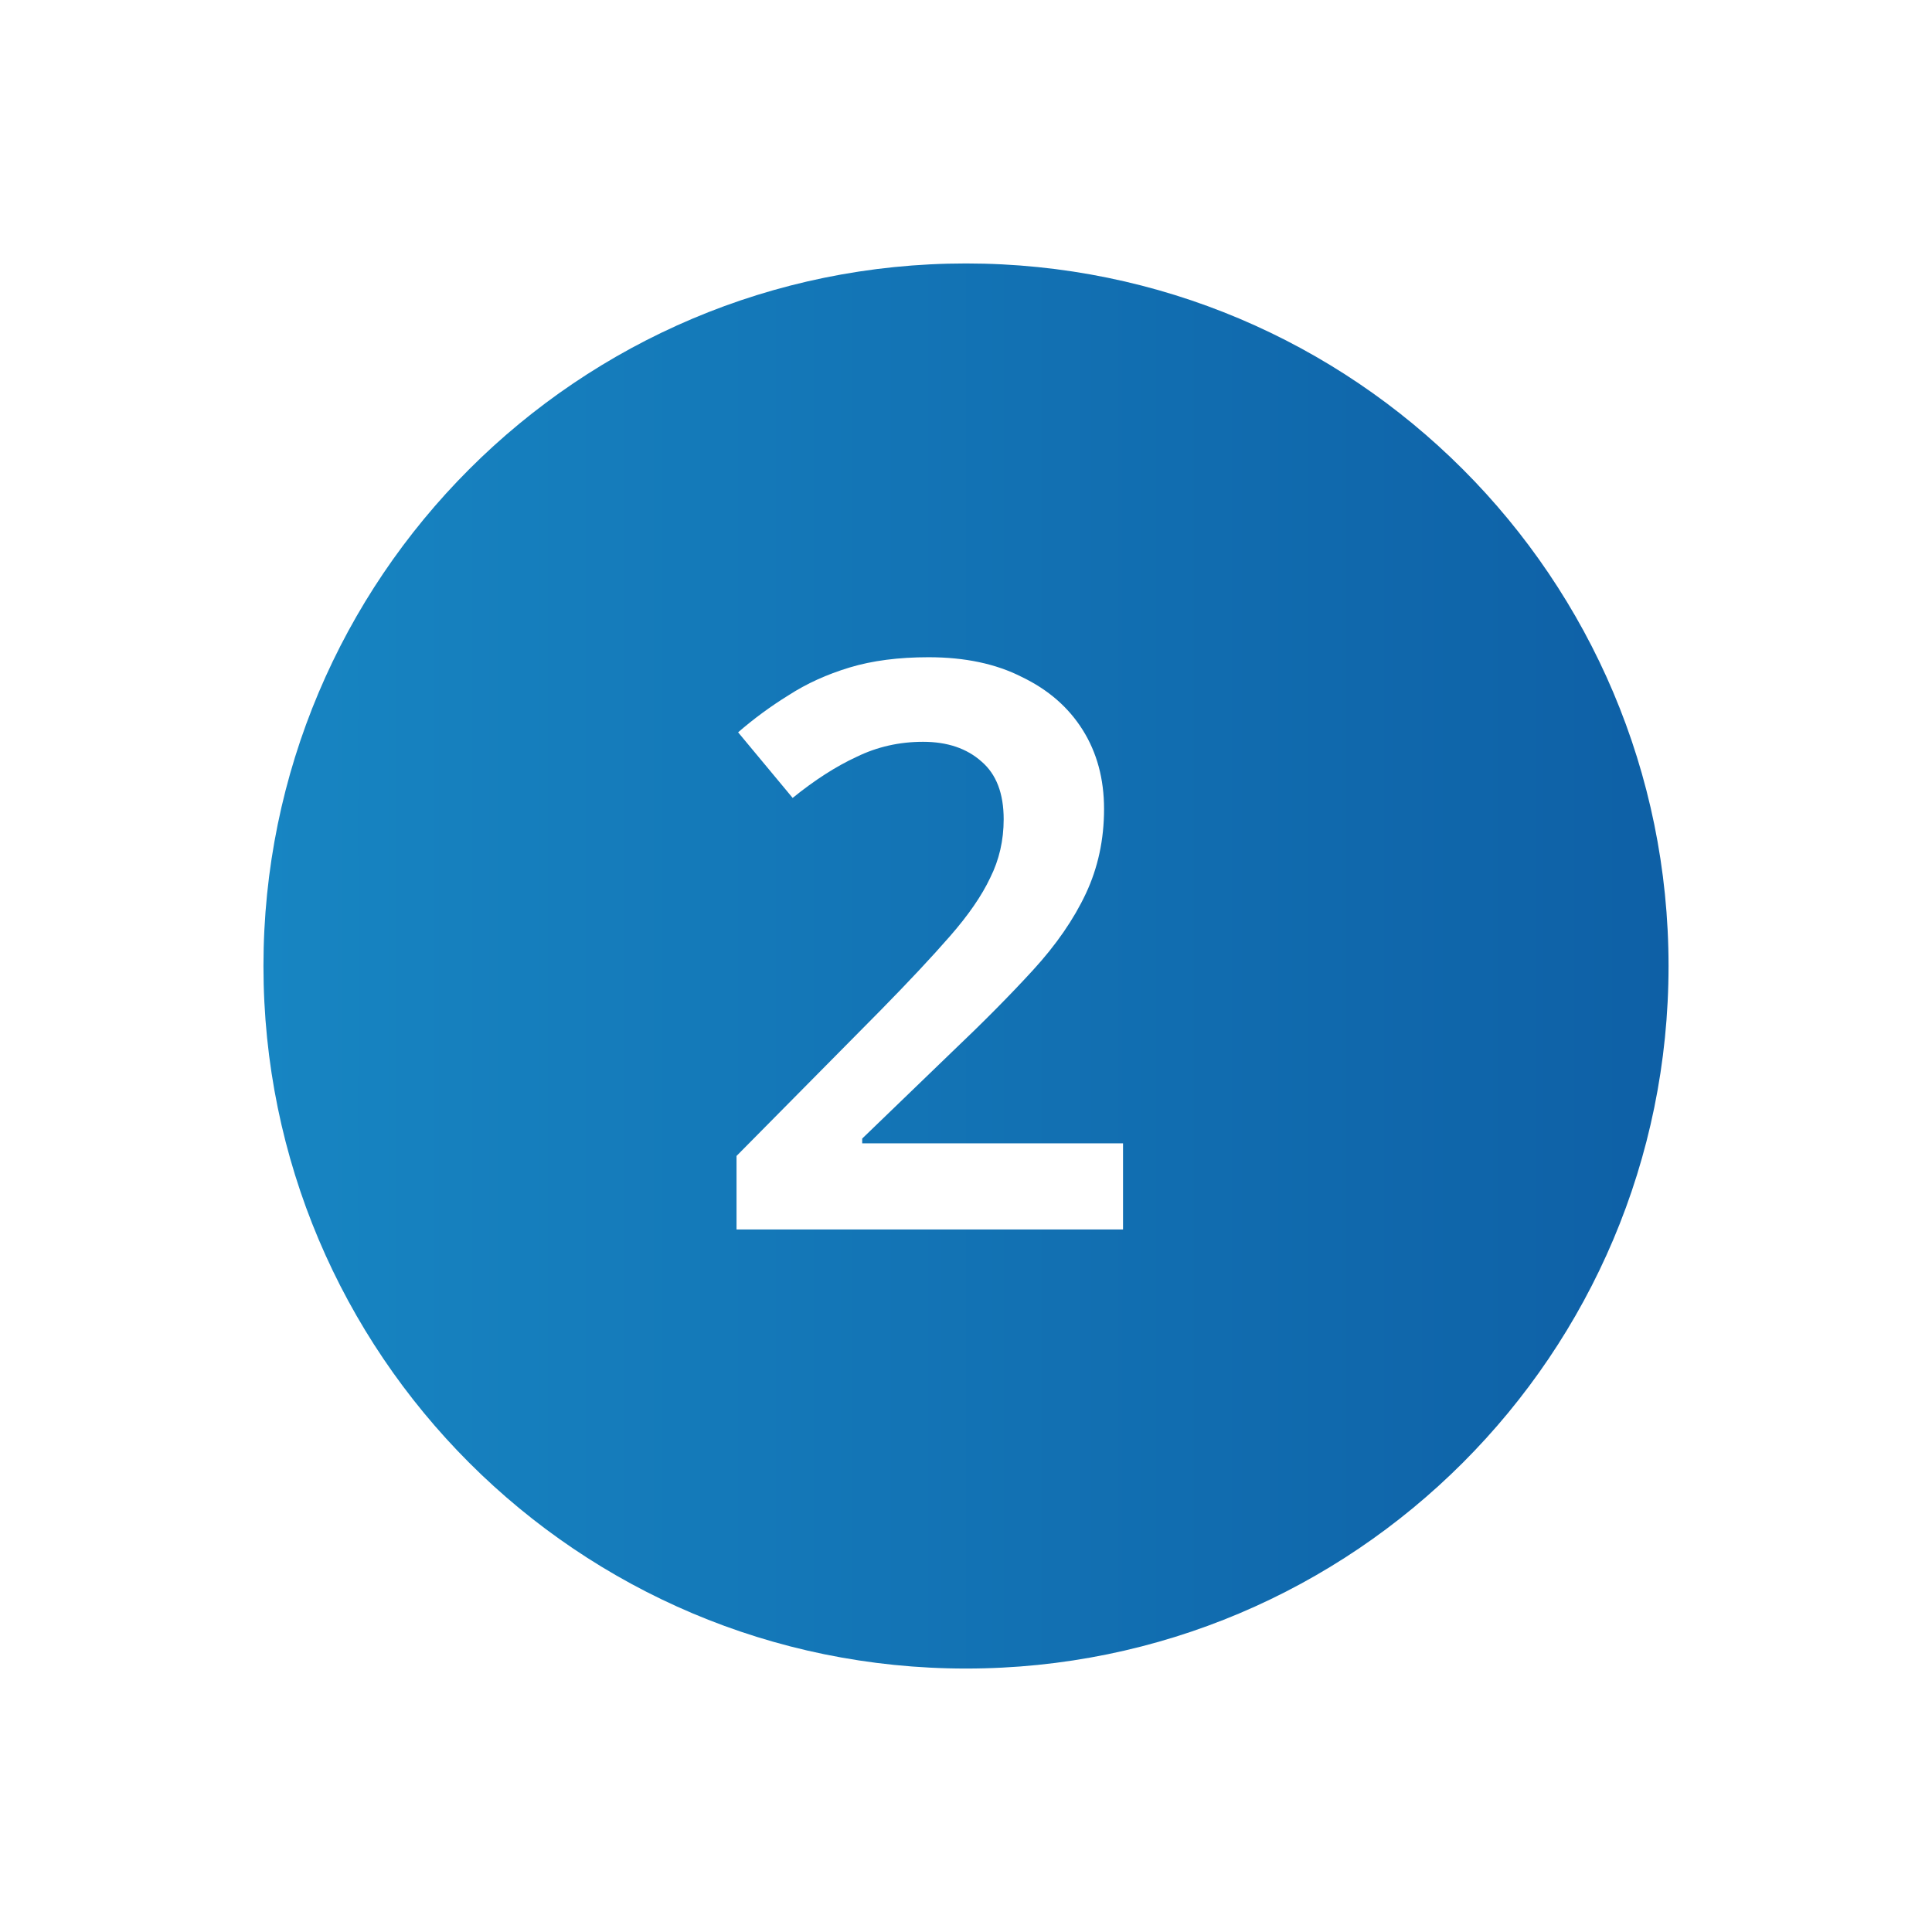 <svg width="44" height="44" viewBox="0 0 44 44" fill="none" xmlns="http://www.w3.org/2000/svg">
<g filter="url(#filter0_d_820_19332)">
<path d="M6 22C6 13.163 13.163 6 22 6C30.837 6 38 13.163 38 22C38 30.837 30.837 38 22 38C13.163 38 6 30.837 6 22Z" fill="url(#paint0_linear_820_19332)"/>
</g>
<path d="M25.576 28H16.774V26.326L20.05 23.014C20.698 22.354 21.226 21.79 21.634 21.322C22.054 20.842 22.36 20.398 22.552 19.99C22.756 19.582 22.858 19.138 22.858 18.658C22.858 18.07 22.69 17.632 22.354 17.344C22.018 17.044 21.574 16.894 21.022 16.894C20.482 16.894 19.978 17.008 19.51 17.236C19.042 17.452 18.556 17.764 18.052 18.172L16.81 16.678C17.17 16.366 17.554 16.084 17.962 15.832C18.37 15.568 18.832 15.358 19.348 15.202C19.864 15.046 20.464 14.968 21.148 14.968C21.976 14.968 22.684 15.118 23.272 15.418C23.872 15.706 24.334 16.108 24.658 16.624C24.982 17.14 25.144 17.74 25.144 18.424C25.144 19.12 25.006 19.762 24.73 20.35C24.454 20.938 24.052 21.52 23.524 22.096C23.008 22.66 22.39 23.284 21.67 23.968L19.636 25.93V26.038H25.576V28Z" fill="white"/>
<defs>
<filter id="filter0_d_820_19332" x="0" y="0" width="44" height="44" filterUnits="userSpaceOnUse" color-interpolation-filters="sRGB">
<feFlood flood-opacity="0" result="BackgroundImageFix"/>
<feColorMatrix in="SourceAlpha" type="matrix" values="0 0 0 0 0 0 0 0 0 0 0 0 0 0 0 0 0 0 127 0" result="hardAlpha"/>
<feOffset/>
<feGaussianBlur stdDeviation="3"/>
<feComposite in2="hardAlpha" operator="out"/>
<feColorMatrix type="matrix" values="0 0 0 0 0.09 0 0 0 0 0.522 0 0 0 0 0.761 0 0 0 1 0"/>
<feBlend mode="normal" in2="BackgroundImageFix" result="effect1_dropShadow_820_19332"/>
<feBlend mode="normal" in="SourceGraphic" in2="effect1_dropShadow_820_19332" result="shape"/>
</filter>
<linearGradient id="paint0_linear_820_19332" x1="6" y1="22" x2="38" y2="22" gradientUnits="userSpaceOnUse">
<stop stop-color="#1785C2"/>
<stop offset="1" stop-color="#0E60A6"/>
</linearGradient>
</defs>
</svg>
